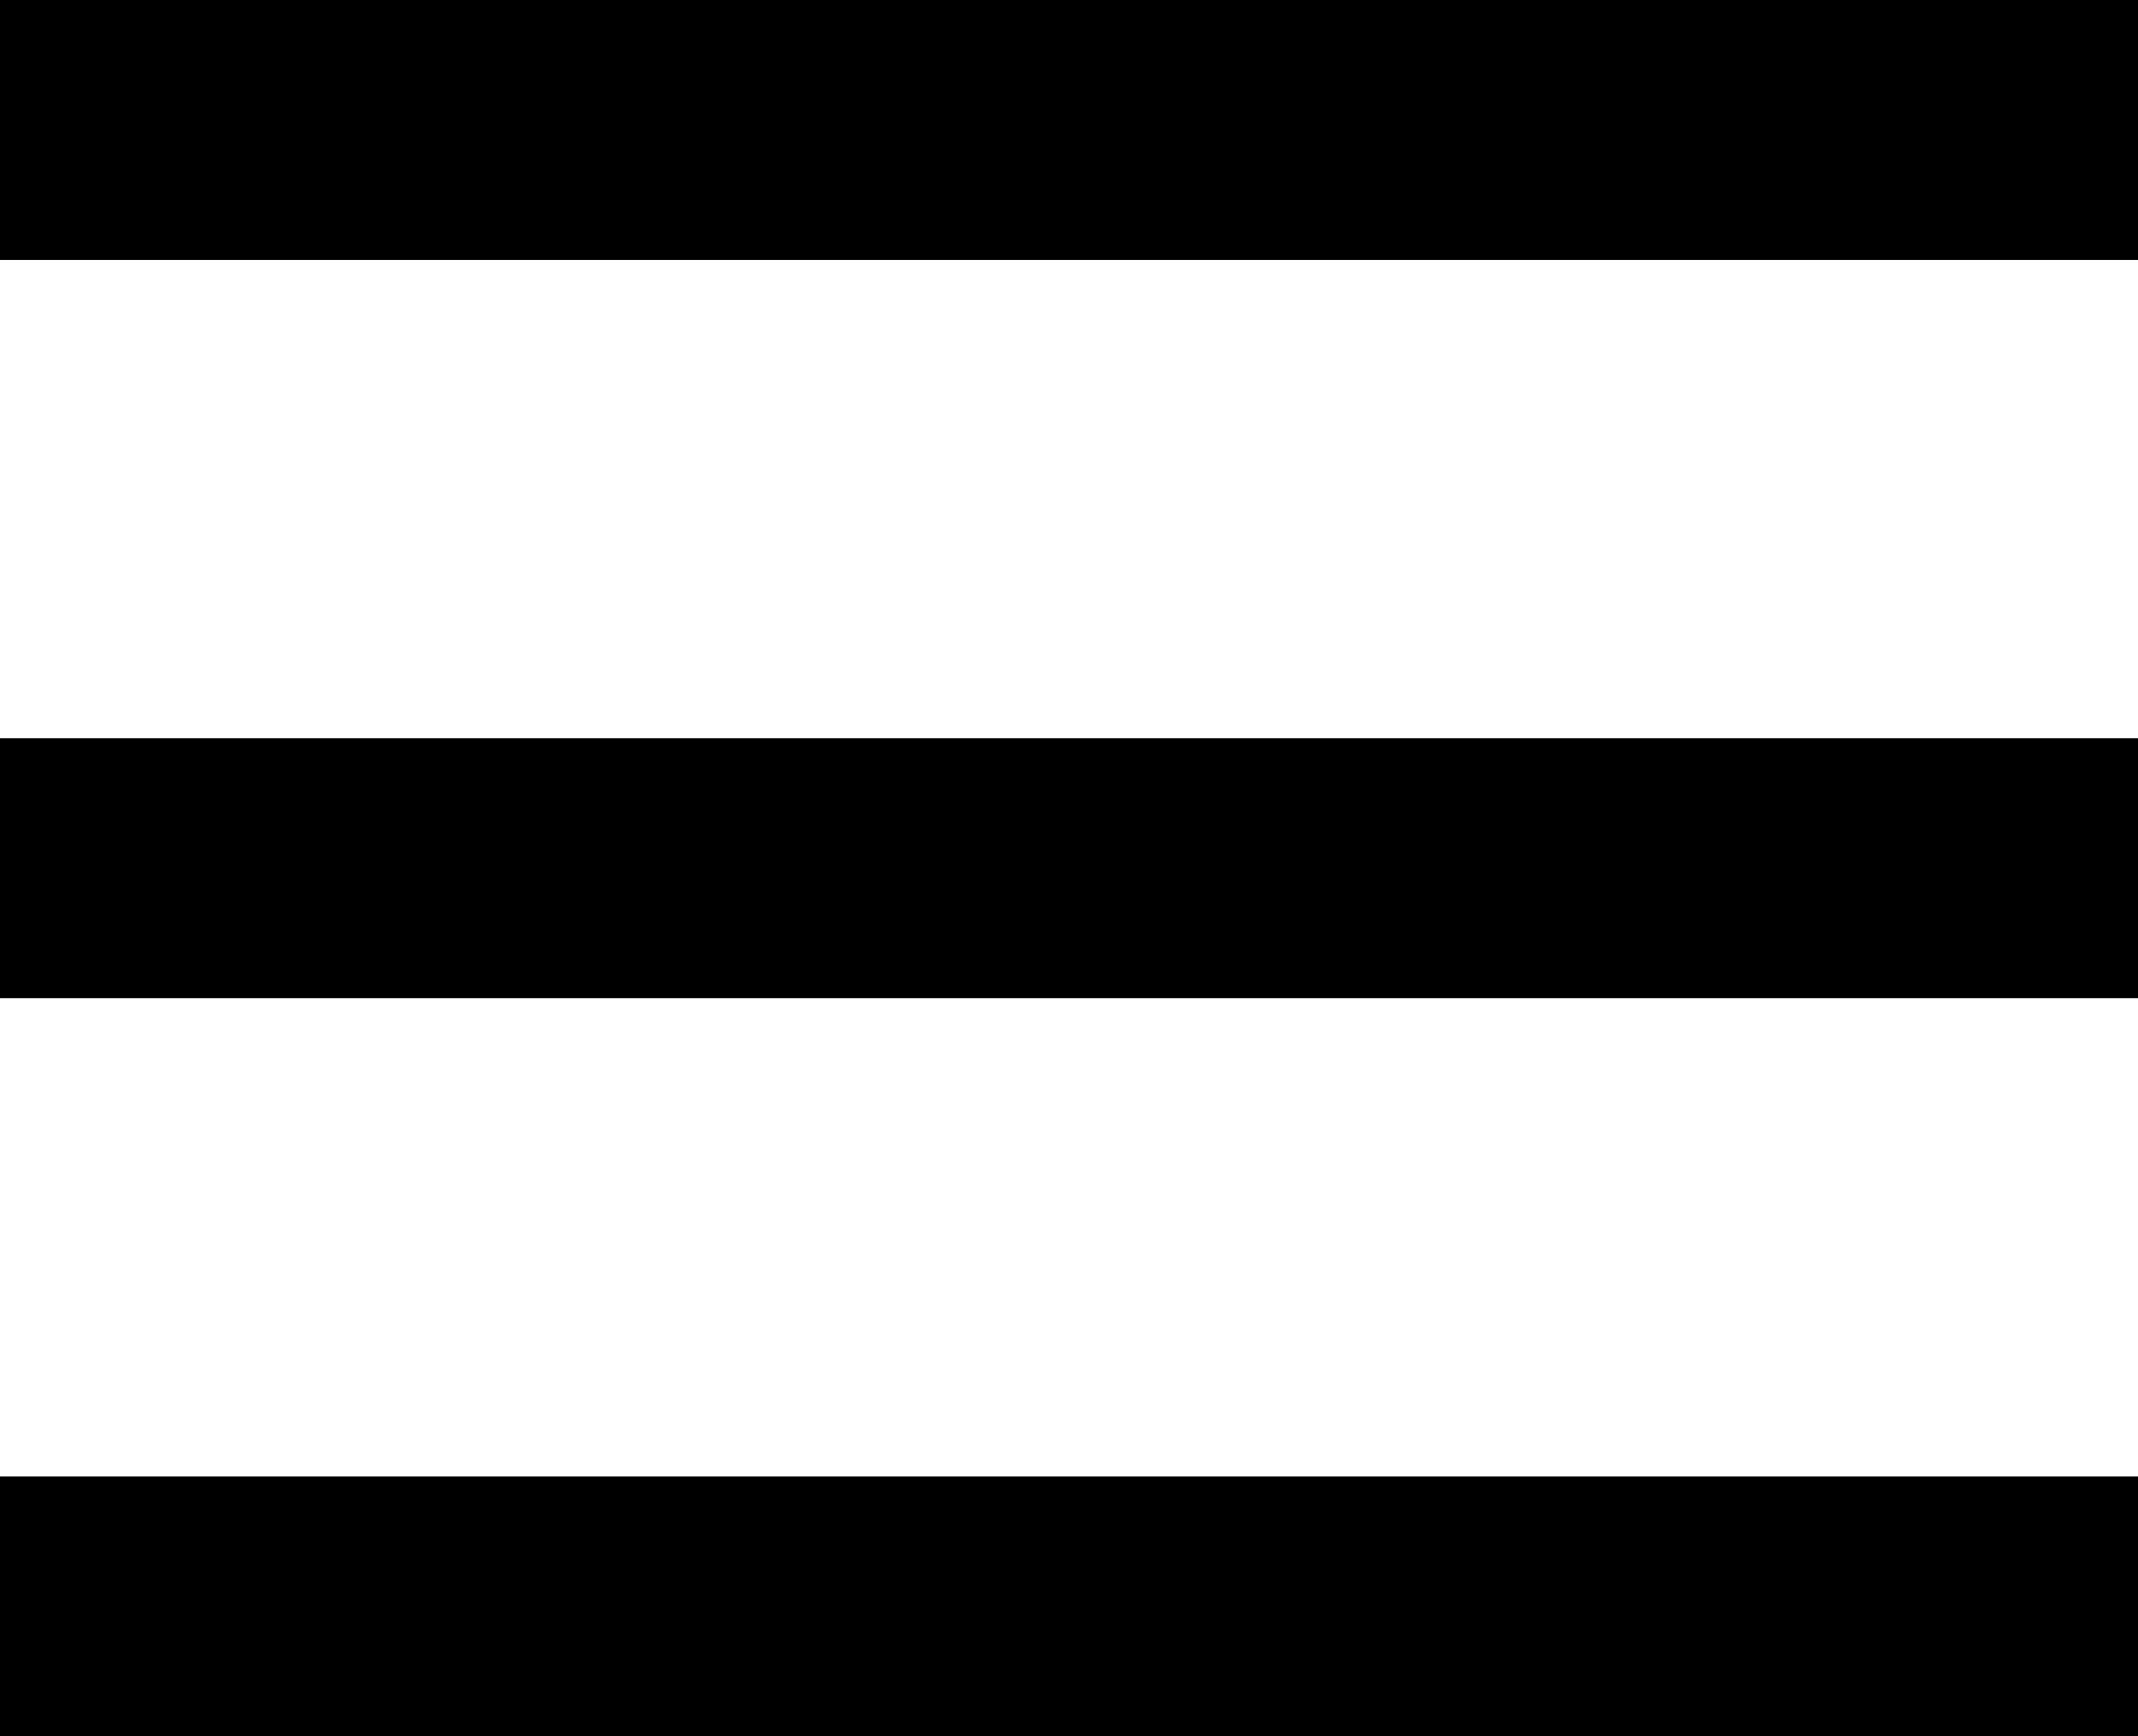 <?xml version="1.0" encoding="utf-8"?>
<!-- Generator: Adobe Illustrator 16.0.0, SVG Export Plug-In . SVG Version: 6.00 Build 0)  -->
<!DOCTYPE svg PUBLIC "-//W3C//DTD SVG 1.1//EN" "http://www.w3.org/Graphics/SVG/1.1/DTD/svg11.dtd">
<svg version="1.1" id="Layer_1" xmlns="http://www.w3.org/2000/svg" xmlns:xlink="http://www.w3.org/1999/xlink" x="0px" y="0px"
	 width="500px" height="406.09px" viewBox="2.25 172.455 500 406.09" enable-background="new 2.25 172.455 500 406.09"
	 xml:space="preserve">
<rect x="2.25" y="172.455" width="500" height="60.795"/>
<rect x="2.25" y="517.752" width="500" height="60.793"/>
<rect x="2.25" y="345.103" width="500" height="60.798"/>
</svg>
